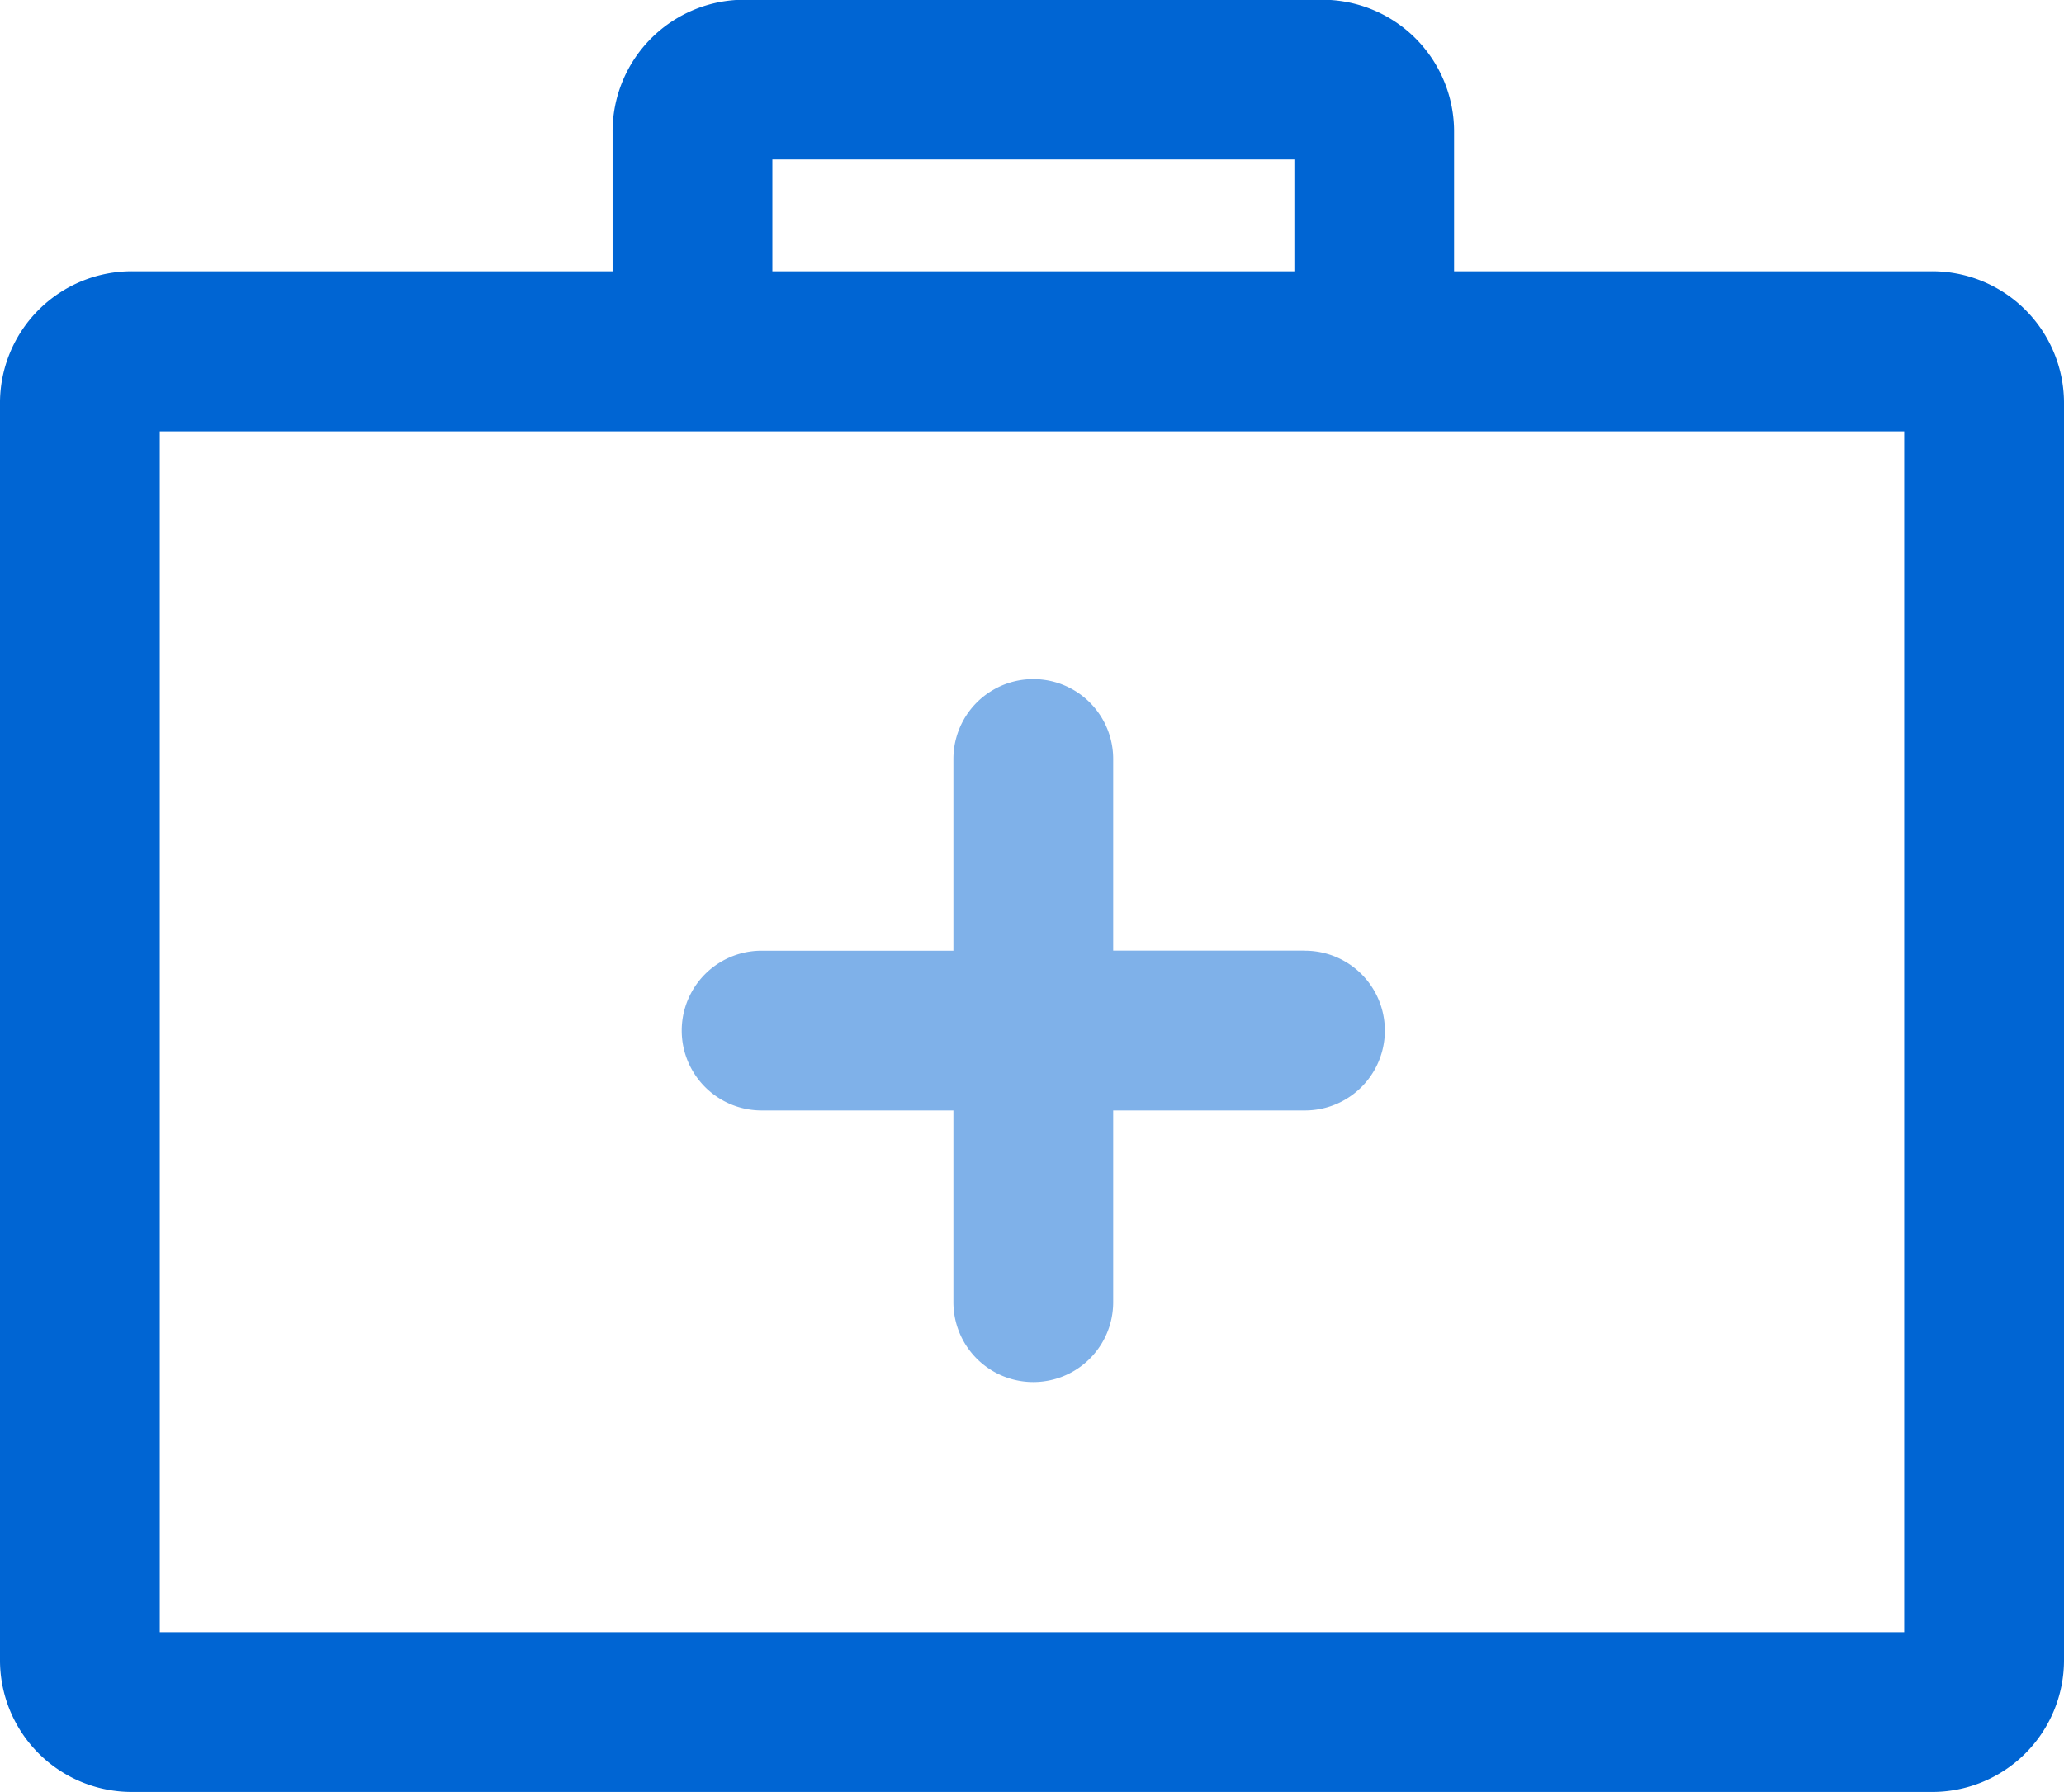 <?xml version="1.0" encoding="UTF-8"?> <svg xmlns="http://www.w3.org/2000/svg" width="24" height="20.841" viewBox="0 0 24 20.841"><g id="_030-first-aid-kit" data-name="030-first-aid-kit" transform="translate(0 -26.645)"><path id="Path_5648" data-name="Path 5648" d="M22.452,29.8H16.908v-1.61a1.533,1.533,0,0,0-1.548-1.548H8.671a1.533,1.533,0,0,0-1.548,1.548V29.8H1.548A1.533,1.533,0,0,0,0,31.352V45.938a1.533,1.533,0,0,0,1.548,1.548h20.9A1.533,1.533,0,0,0,24,45.938V31.352A1.533,1.533,0,0,0,22.452,29.8ZM8.981,28.5h6.07v1.3H8.981V28.5ZM22.142,45.628H1.858V31.662H22.142V45.628Z" transform="translate(0)" fill="#0065d3"></path><path id="Path_5649" data-name="Path 5649" d="M140.993,163.029h-2.23V160.8a.929.929,0,1,0-1.858,0v2.23h-2.23a.929.929,0,0,0,0,1.858h2.23v2.23a.929.929,0,0,0,1.858,0v-2.23h2.23a.929.929,0,1,0,0-1.858Z" transform="translate(-125.819 -125.328)" fill="#7fb1e9"></path></g></svg> 